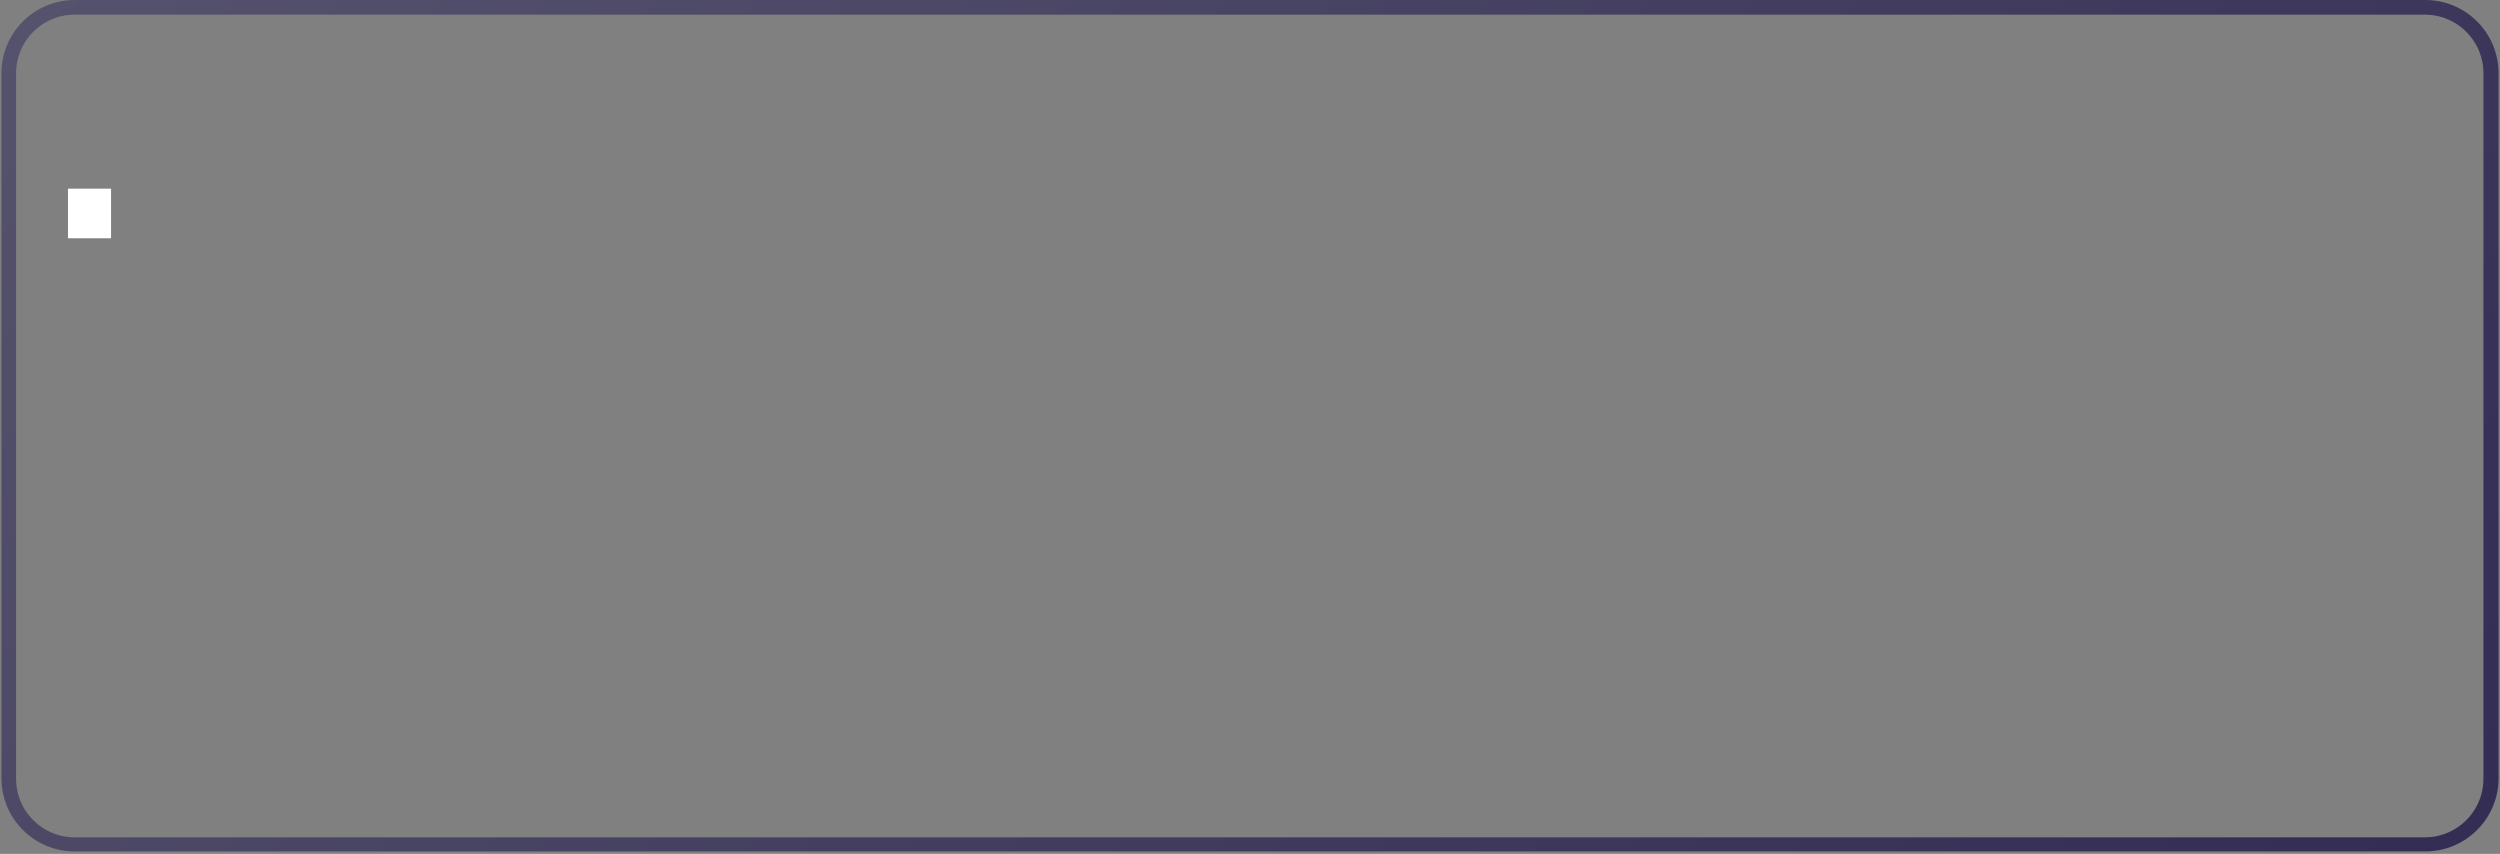 <svg xmlns="http://www.w3.org/2000/svg" xmlns:xlink="http://www.w3.org/1999/xlink" width="1704" zoomAndPan="magnify" viewBox="0 0 1278 436.5" height="582" preserveAspectRatio="xMidYMid meet" version="1.2"><rect x="0" y="0" width="1278" height="436.5" fill="#808080" stroke="none"/><defs><clipPath id="004dcd61fe"><path d="M 0.738 0 L 1277.27 0 L 1277.27 435.25 L 0.738 435.25 Z M 0.738 0"></path></clipPath><clipPath id="fdd72a7a23"><path d="M 38.195 0 L 1239.805 0 C 1260.492 0 1277.262 16.758 1277.262 37.426 L 1277.262 397.824 C 1277.262 418.496 1260.492 435.25 1239.805 435.25 L 38.195 435.25 C 17.508 435.25 0.738 418.496 0.738 397.824 L 0.738 37.426 C 0.738 16.758 17.508 0 38.195 0 Z M 38.195 0"></path></clipPath><linearGradient x1="98.534" gradientTransform="matrix(2.848,0,0,2.848,0,-0)" y1="-98.534" x2="499.776" gradientUnits="userSpaceOnUse" y2="302.708" id="947064d538"><stop style="stop-color:#55526d;stop-opacity:1;" offset="0"></stop><stop style="stop-color:#55526d;stop-opacity:1;" offset="0.016"></stop><stop style="stop-color:#54516c;stop-opacity:1;" offset="0.031"></stop><stop style="stop-color:#54516c;stop-opacity:1;" offset="0.047"></stop><stop style="stop-color:#53506c;stop-opacity:1;" offset="0.062"></stop><stop style="stop-color:#534f6b;stop-opacity:1;" offset="0.078"></stop><stop style="stop-color:#524f6b;stop-opacity:1;" offset="0.094"></stop><stop style="stop-color:#514e6a;stop-opacity:1;" offset="0.109"></stop><stop style="stop-color:#514e6a;stop-opacity:1;" offset="0.125"></stop><stop style="stop-color:#504d6a;stop-opacity:1;" offset="0.141"></stop><stop style="stop-color:#504c69;stop-opacity:1;" offset="0.156"></stop><stop style="stop-color:#4f4c69;stop-opacity:1;" offset="0.172"></stop><stop style="stop-color:#4f4b68;stop-opacity:1;" offset="0.188"></stop><stop style="stop-color:#4e4b68;stop-opacity:1;" offset="0.203"></stop><stop style="stop-color:#4e4a68;stop-opacity:1;" offset="0.219"></stop><stop style="stop-color:#4d4967;stop-opacity:1;" offset="0.234"></stop><stop style="stop-color:#4d4967;stop-opacity:1;" offset="0.25"></stop><stop style="stop-color:#4c4866;stop-opacity:1;" offset="0.254"></stop><stop style="stop-color:#4c4866;stop-opacity:1;" offset="0.266"></stop><stop style="stop-color:#4c4866;stop-opacity:1;" offset="0.281"></stop><stop style="stop-color:#4b4766;stop-opacity:1;" offset="0.297"></stop><stop style="stop-color:#4b4765;stop-opacity:1;" offset="0.312"></stop><stop style="stop-color:#4a4665;stop-opacity:1;" offset="0.328"></stop><stop style="stop-color:#4a4564;stop-opacity:1;" offset="0.344"></stop><stop style="stop-color:#494564;stop-opacity:1;" offset="0.359"></stop><stop style="stop-color:#484464;stop-opacity:1;" offset="0.375"></stop><stop style="stop-color:#484463;stop-opacity:1;" offset="0.391"></stop><stop style="stop-color:#474363;stop-opacity:1;" offset="0.406"></stop><stop style="stop-color:#474263;stop-opacity:1;" offset="0.422"></stop><stop style="stop-color:#464262;stop-opacity:1;" offset="0.438"></stop><stop style="stop-color:#464162;stop-opacity:1;" offset="0.453"></stop><stop style="stop-color:#454161;stop-opacity:1;" offset="0.469"></stop><stop style="stop-color:#454061;stop-opacity:1;" offset="0.484"></stop><stop style="stop-color:#443f61;stop-opacity:1;" offset="0.5"></stop><stop style="stop-color:#443f60;stop-opacity:1;" offset="0.516"></stop><stop style="stop-color:#433e60;stop-opacity:1;" offset="0.531"></stop><stop style="stop-color:#433e5f;stop-opacity:1;" offset="0.547"></stop><stop style="stop-color:#423d5f;stop-opacity:1;" offset="0.562"></stop><stop style="stop-color:#423c5f;stop-opacity:1;" offset="0.578"></stop><stop style="stop-color:#413c5e;stop-opacity:1;" offset="0.594"></stop><stop style="stop-color:#413b5e;stop-opacity:1;" offset="0.609"></stop><stop style="stop-color:#403b5d;stop-opacity:1;" offset="0.625"></stop><stop style="stop-color:#3f3a5d;stop-opacity:1;" offset="0.641"></stop><stop style="stop-color:#3f395d;stop-opacity:1;" offset="0.656"></stop><stop style="stop-color:#3e395c;stop-opacity:1;" offset="0.672"></stop><stop style="stop-color:#3e385c;stop-opacity:1;" offset="0.688"></stop><stop style="stop-color:#3d385c;stop-opacity:1;" offset="0.703"></stop><stop style="stop-color:#3d375b;stop-opacity:1;" offset="0.719"></stop><stop style="stop-color:#3c375b;stop-opacity:1;" offset="0.734"></stop><stop style="stop-color:#3c365a;stop-opacity:1;" offset="0.746"></stop><stop style="stop-color:#3b365a;stop-opacity:1;" offset="0.75"></stop><stop style="stop-color:#3b355a;stop-opacity:1;" offset="0.766"></stop><stop style="stop-color:#3b355a;stop-opacity:1;" offset="0.781"></stop><stop style="stop-color:#3a3459;stop-opacity:1;" offset="0.797"></stop><stop style="stop-color:#3a3459;stop-opacity:1;" offset="0.812"></stop><stop style="stop-color:#393358;stop-opacity:1;" offset="0.828"></stop><stop style="stop-color:#393258;stop-opacity:1;" offset="0.844"></stop><stop style="stop-color:#383258;stop-opacity:1;" offset="0.859"></stop><stop style="stop-color:#383157;stop-opacity:1;" offset="0.875"></stop><stop style="stop-color:#373157;stop-opacity:1;" offset="0.891"></stop><stop style="stop-color:#363056;stop-opacity:1;" offset="0.906"></stop><stop style="stop-color:#362f56;stop-opacity:1;" offset="0.922"></stop><stop style="stop-color:#352f56;stop-opacity:1;" offset="0.938"></stop><stop style="stop-color:#352e55;stop-opacity:1;" offset="0.953"></stop><stop style="stop-color:#342e55;stop-opacity:1;" offset="0.969"></stop><stop style="stop-color:#342d54;stop-opacity:1;" offset="0.984"></stop><stop style="stop-color:#332c54;stop-opacity:1;" offset="1"></stop></linearGradient><clipPath id="38114db064"><path d="M 34.75 96.449 L 56.773 96.449 L 56.773 121.789 L 34.75 121.789 Z M 34.75 96.449"></path></clipPath></defs><g id="da10d32d1b"><g clip-rule="nonzero" clip-path="url(#004dcd61fe)"><g clip-rule="nonzero" clip-path="url(#fdd72a7a23)"><path style="fill:none;stroke-width:20;stroke-linecap:butt;stroke-linejoin:miter;stroke:url(#947064d538);stroke-miterlimit:4;" d="M 50.001 -0 L 1653.983 -0 C 1681.597 -0 1703.982 22.388 1703.982 50 L 1703.982 531.483 C 1703.982 559.1 1681.597 581.483 1653.983 581.483 L 50.001 581.483 C 22.386 581.483 0.001 559.1 0.001 531.483 L 0.001 50 C 0.001 22.388 22.386 -0 50.001 -0 Z M 50.001 -0" transform="matrix(0.749,0,0,0.749,0.737,0)"></path></g></g><g clip-rule="nonzero" clip-path="url(#38114db064)"><path style="stroke:none;fill-rule:nonzero;fill:#ffffff;fill-opacity:1;" d="M 34.75 96.449 L 56.773 96.449 L 56.773 121.824 L 34.75 121.824 Z M 34.75 96.449"></path></g></g></svg>